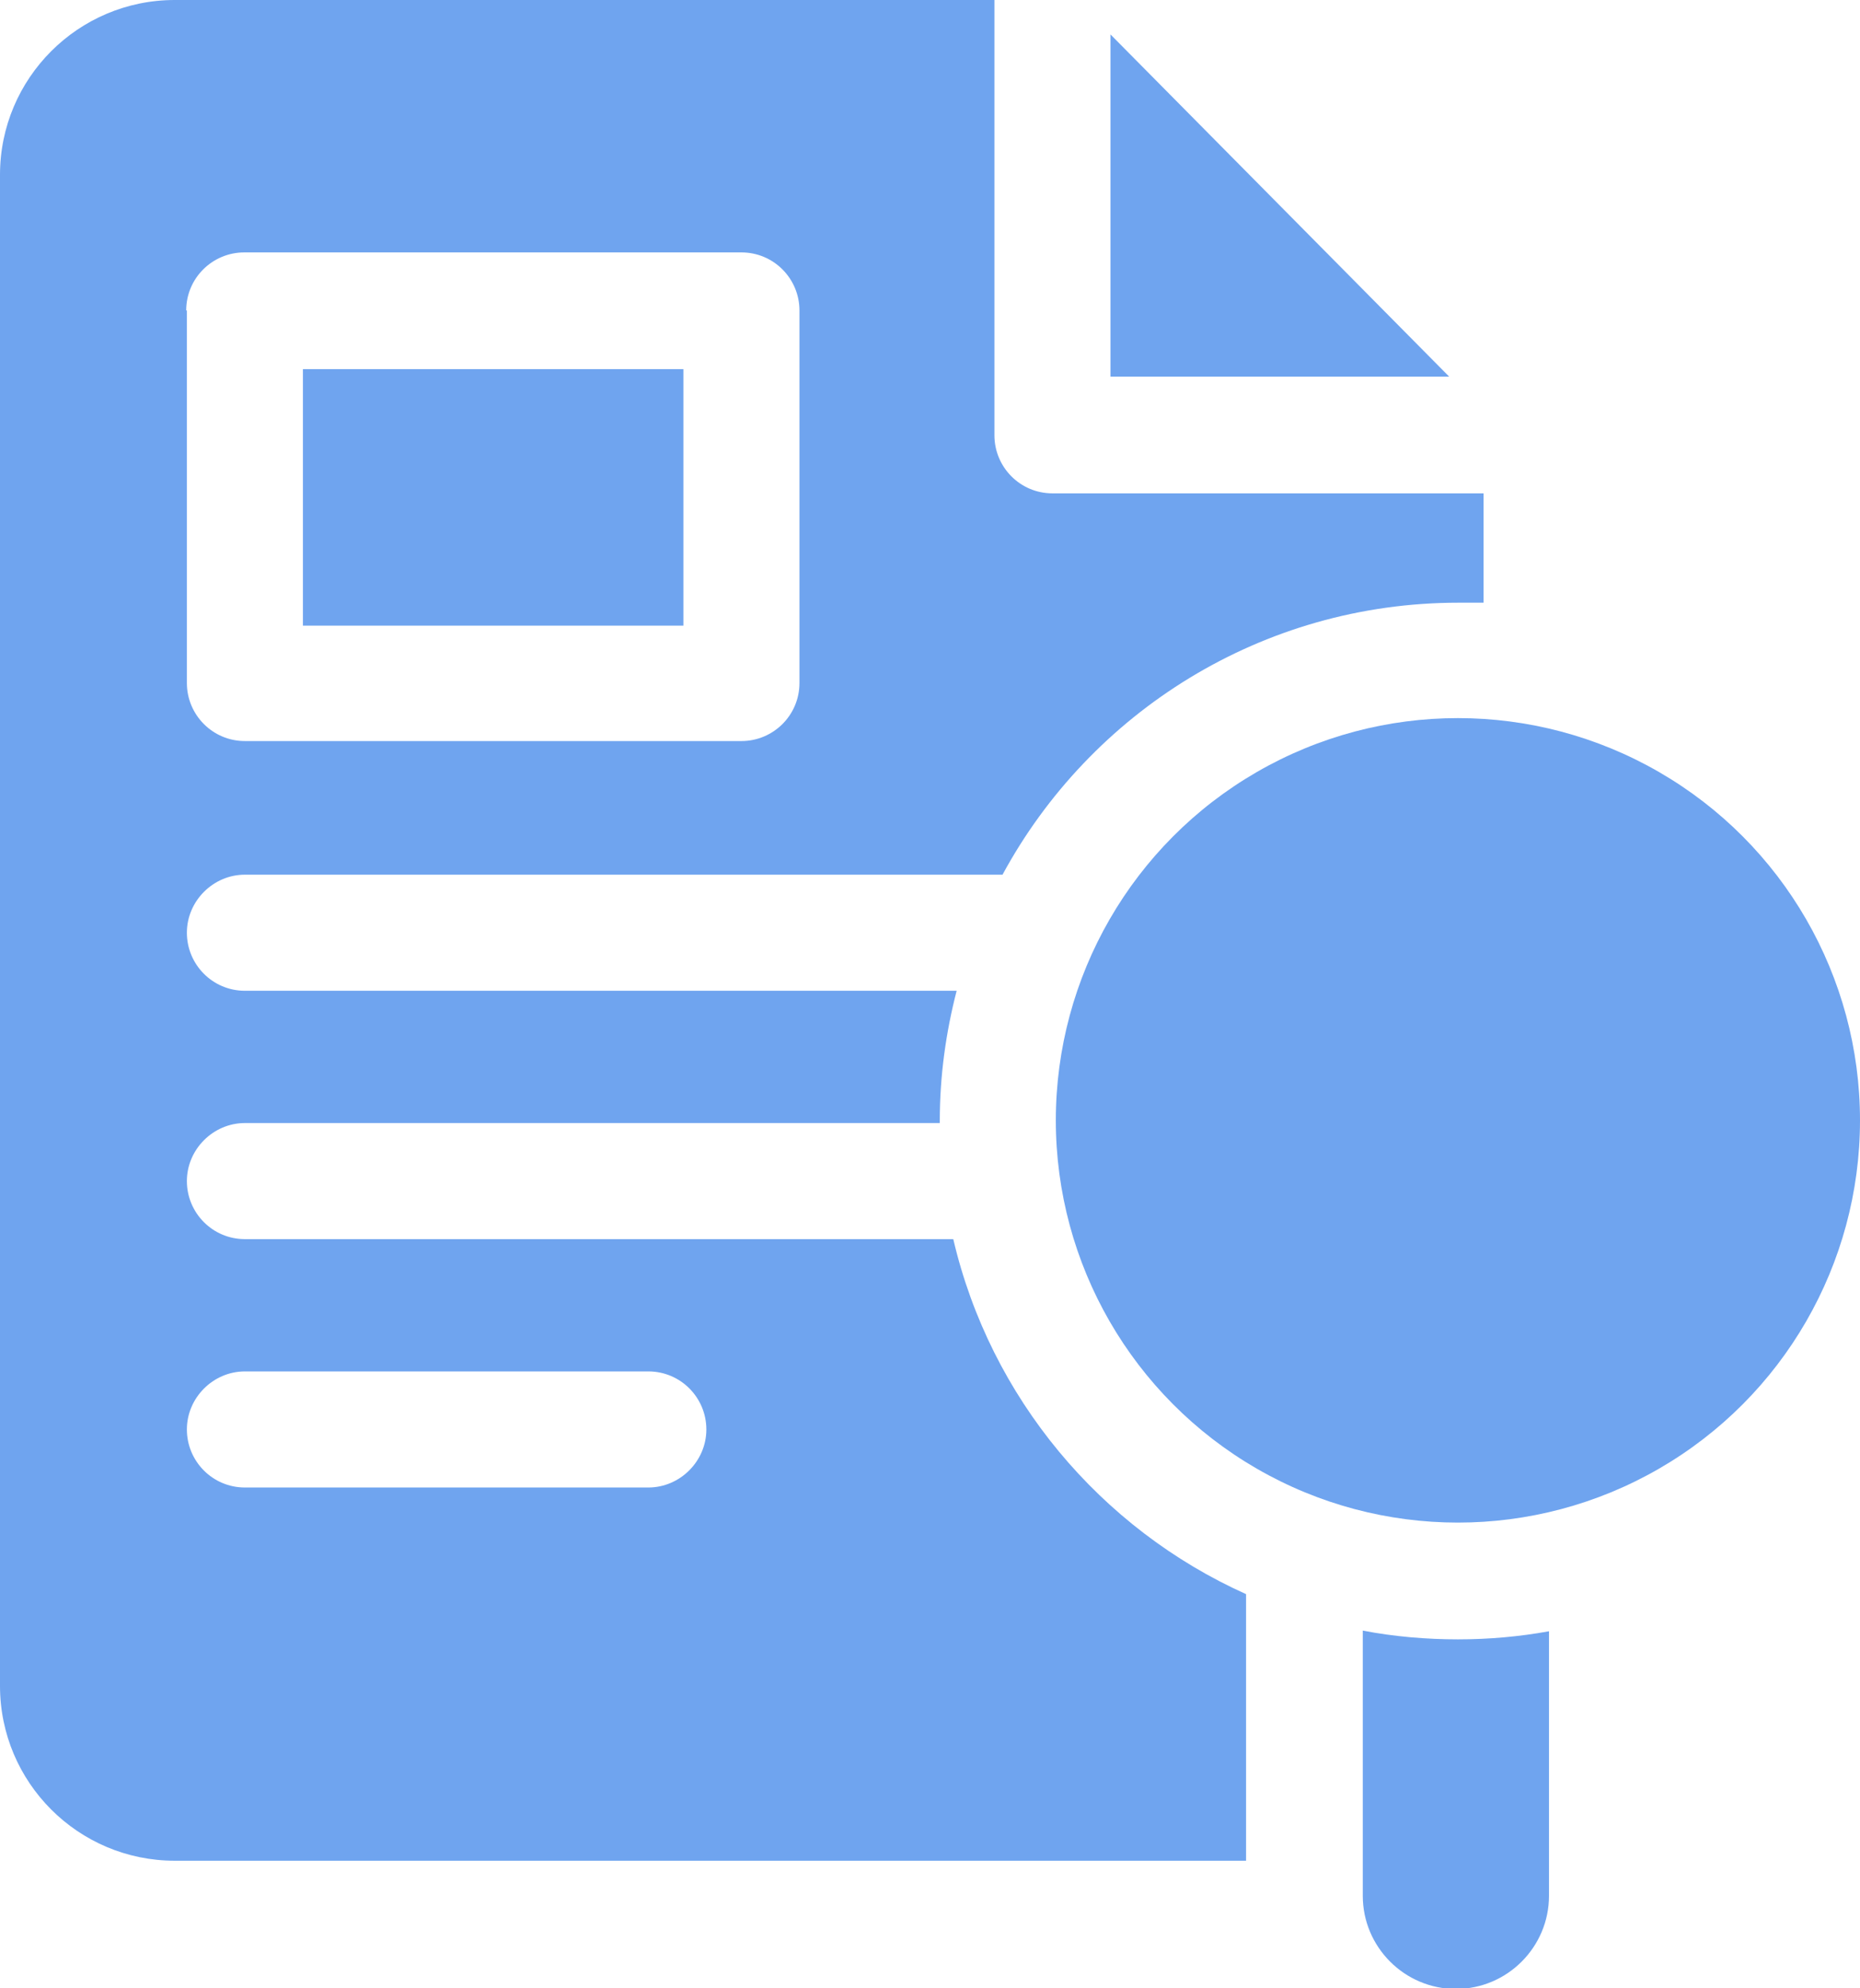 <?xml version="1.0" encoding="UTF-8"?>
<svg id="_レイヤー_2" data-name="レイヤー 2" xmlns="http://www.w3.org/2000/svg" viewBox="0 0 27.57 29.46">
  <defs>
    <style>
      .cls-1 {
        fill: #6fa4ef;
      }
    </style>
  </defs>
  <g id="_デザイン" data-name="デザイン">
    <g>
      <path class="cls-1" d="M16.46.51v5.07h5.02L16.46.51Z"/>
      <path class="cls-1" d="M20.2,24.16v3.93c0,.76.62,1.38,1.38,1.38s1.38-.62,1.38-1.38v-3.92c-.44.08-.89.12-1.35.12s-.95-.04-1.41-.13Z"/>
      <circle class="cls-1" cx="21.61" cy="16.6" r="5.96"/>
      <path class="cls-1" d="M4.49,5.47h5.64v3.8h-5.64v-3.8Z"/>
      <path class="cls-1" d="M14.13,18.36H3.63c-.48,0-.86-.39-.86-.86s.39-.86.86-.86h10.3s0-.02,0-.03c0-.67.09-1.31.25-1.93H3.63c-.48,0-.86-.39-.86-.86s.39-.86.86-.86h11.23c1.3-2.4,3.84-4.03,6.76-4.03.13,0,.25,0,.37,0v-1.62h-6.39c-.48,0-.86-.39-.86-.86V0H2.59C1.16,0,0,1.16,0,2.59v22.39c0,1.43,1.16,2.59,2.59,2.59h15.88v-3.95c-2.16-.97-3.79-2.91-4.34-5.26h0ZM2.76,4.6c0-.48.39-.86.86-.86h7.37c.48,0,.86.39.86.86v5.52c0,.48-.39.86-.86.86H3.63c-.48,0-.86-.39-.86-.86v-5.52ZM9.61,22.04H3.63c-.48,0-.86-.39-.86-.86s.39-.86.86-.86h5.98c.48,0,.86.39.86.86s-.39.86-.86.86Z"/>
    </g>
  </g>
</svg>